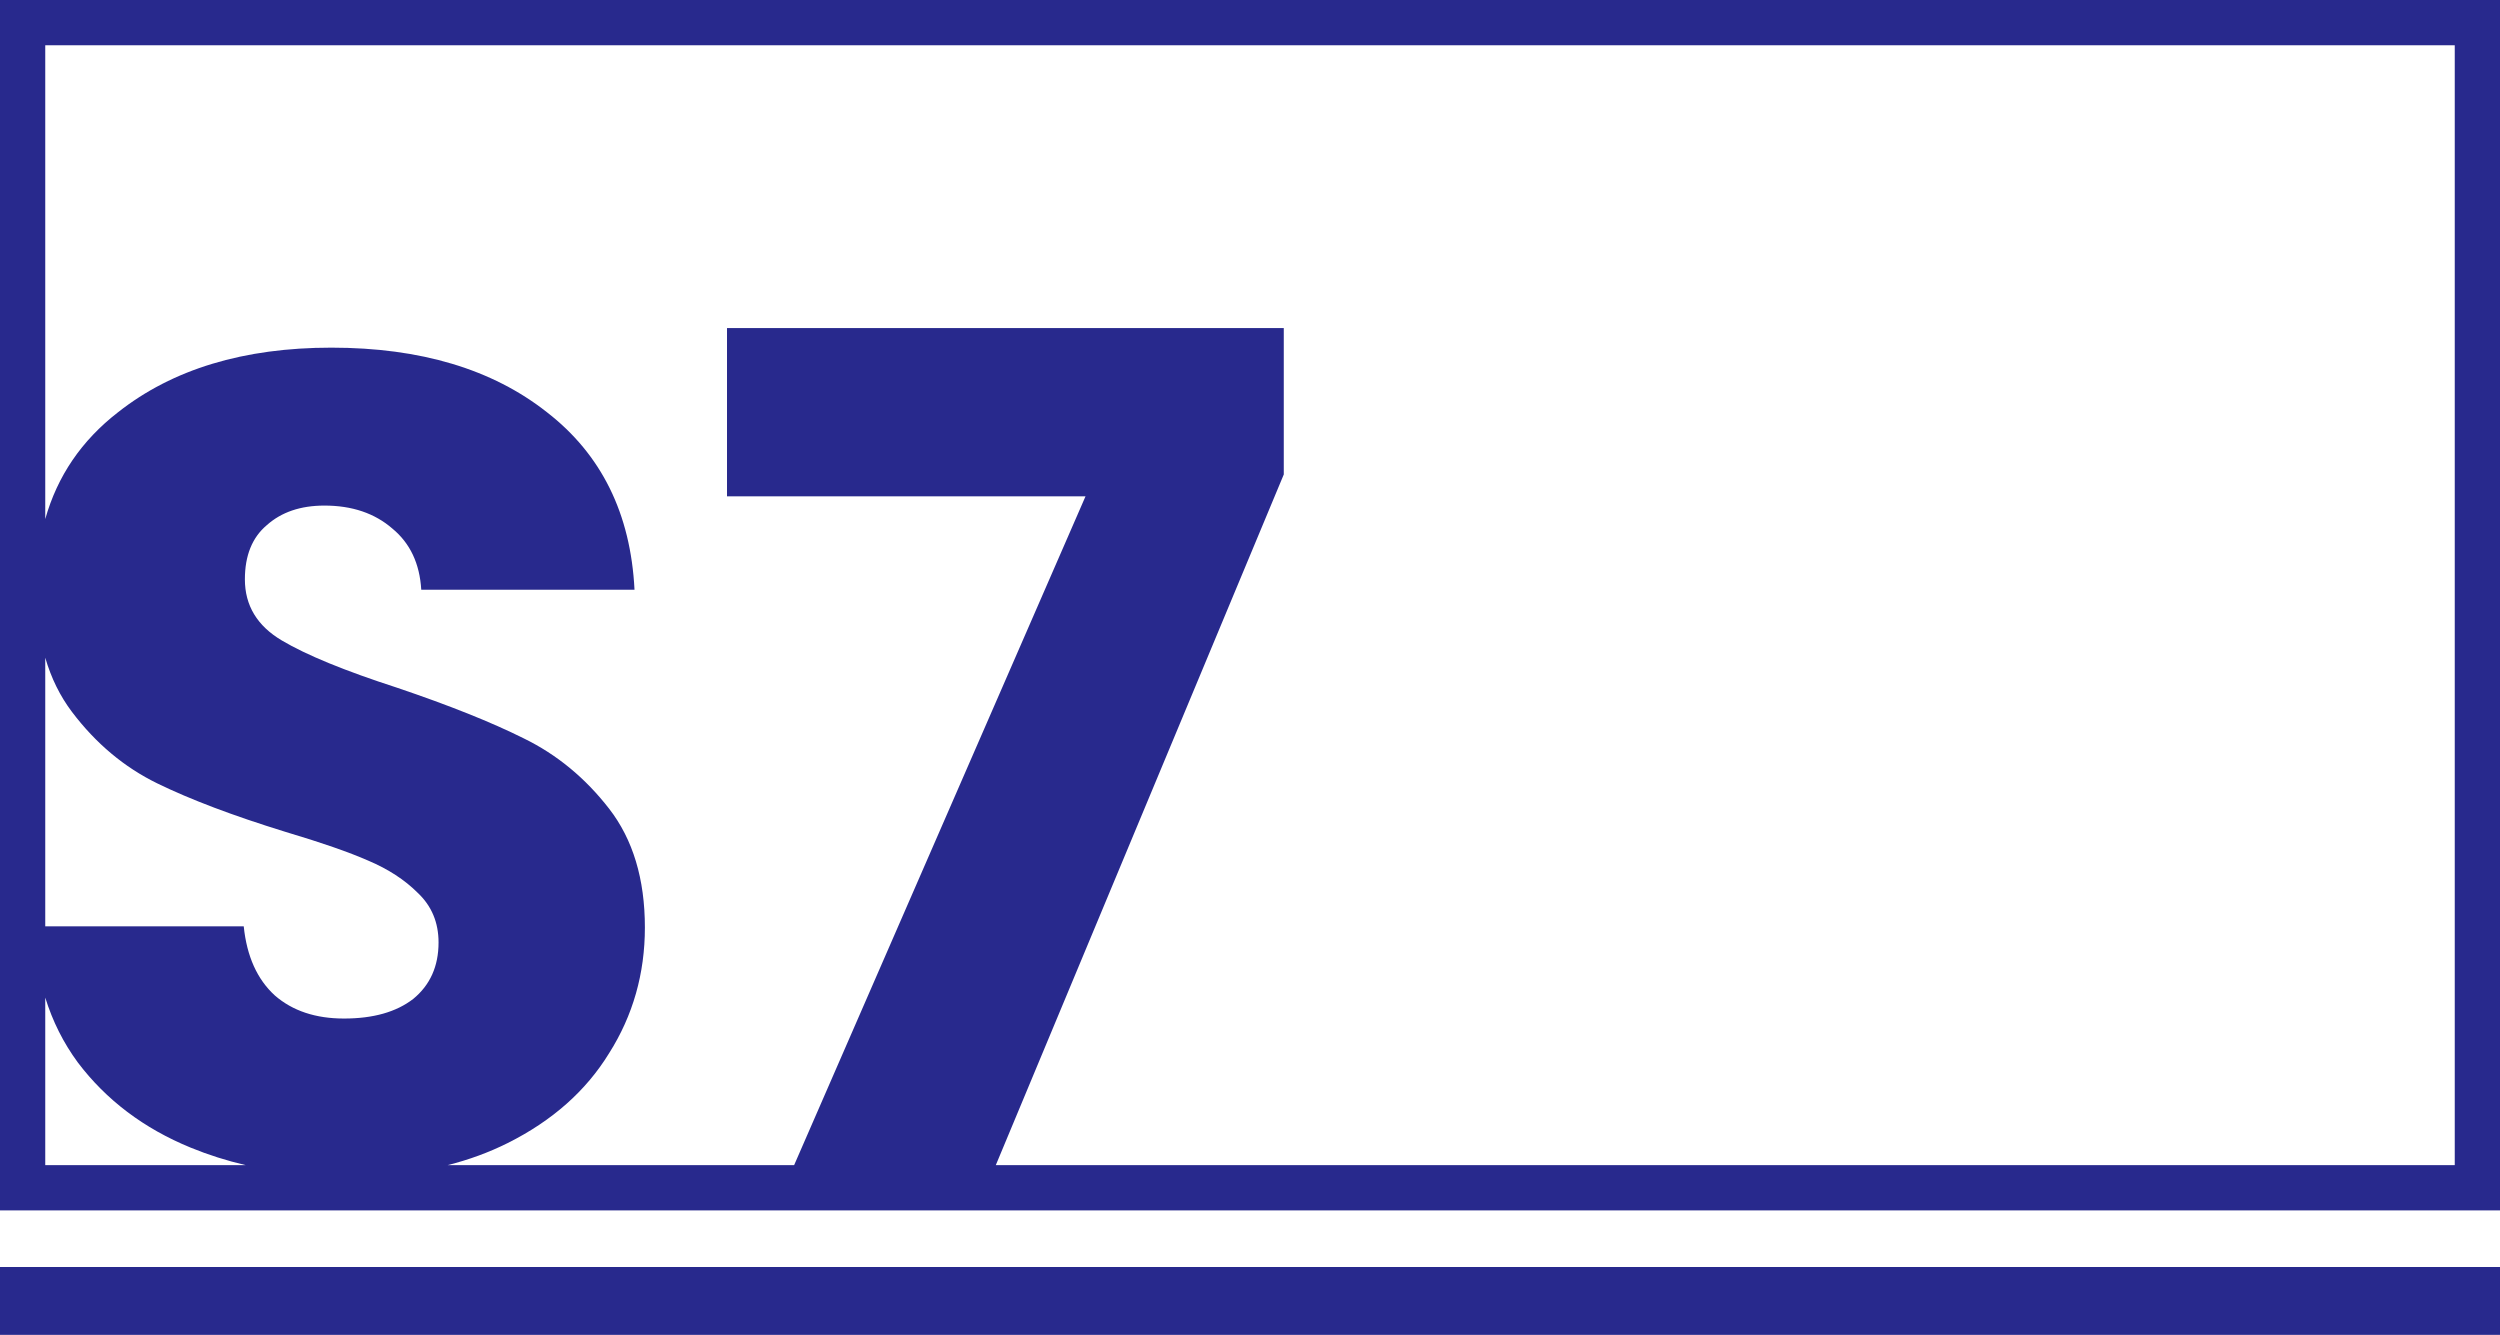 <svg xmlns="http://www.w3.org/2000/svg" width="221" height="118" viewBox="0 0 221 118" fill="none"><path fill-rule="evenodd" clip-rule="evenodd" d="M217 4H4V45.886C5.069 42.085 7.216 38.936 10.439 36.439C15.262 32.635 21.546 30.732 29.291 30.732C37.171 30.732 43.523 32.635 48.346 36.439C53.17 40.175 55.751 45.406 56.091 52.132H37.239C37.103 49.822 36.254 48.022 34.692 46.731C33.129 45.372 31.125 44.693 28.679 44.693C26.573 44.693 24.875 45.27 23.584 46.425C22.294 47.512 21.648 49.109 21.648 51.215C21.648 53.525 22.735 55.325 24.909 56.615C27.083 57.906 30.48 59.299 35.099 60.794C39.719 62.356 43.455 63.85 46.308 65.277C49.23 66.704 51.743 68.776 53.849 71.493C55.955 74.211 57.008 77.709 57.008 81.989C57.008 86.065 55.955 89.768 53.849 93.097C51.811 96.425 48.822 99.075 44.882 101.045C43.234 101.869 41.461 102.521 39.563 103H70.2L95.959 43.878H64.267V29H113.486V41.942L88.028 103H217V4ZM21.729 103C20.03 102.603 18.406 102.087 16.859 101.452C12.715 99.754 9.386 97.24 6.872 93.912C5.605 92.186 4.647 90.278 4 88.187V103H21.729ZM4 81.887H21.546C21.818 84.537 22.735 86.575 24.298 88.001C25.86 89.36 27.898 90.039 30.412 90.039C32.993 90.039 35.031 89.462 36.526 88.307C38.02 87.084 38.768 85.42 38.768 83.314C38.768 81.548 38.156 80.087 36.933 78.932C35.779 77.777 34.318 76.826 32.552 76.079C30.853 75.332 28.408 74.482 25.215 73.531C20.595 72.105 16.825 70.678 13.903 69.251C10.982 67.825 8.469 65.719 6.363 62.933C5.314 61.546 4.526 59.949 4 58.141V81.887ZM4 0H0V4V103V107H4H217H221V103V4V0H217H4ZM0 112H221V118H0V112Z" fill="#28298D"></path></svg>